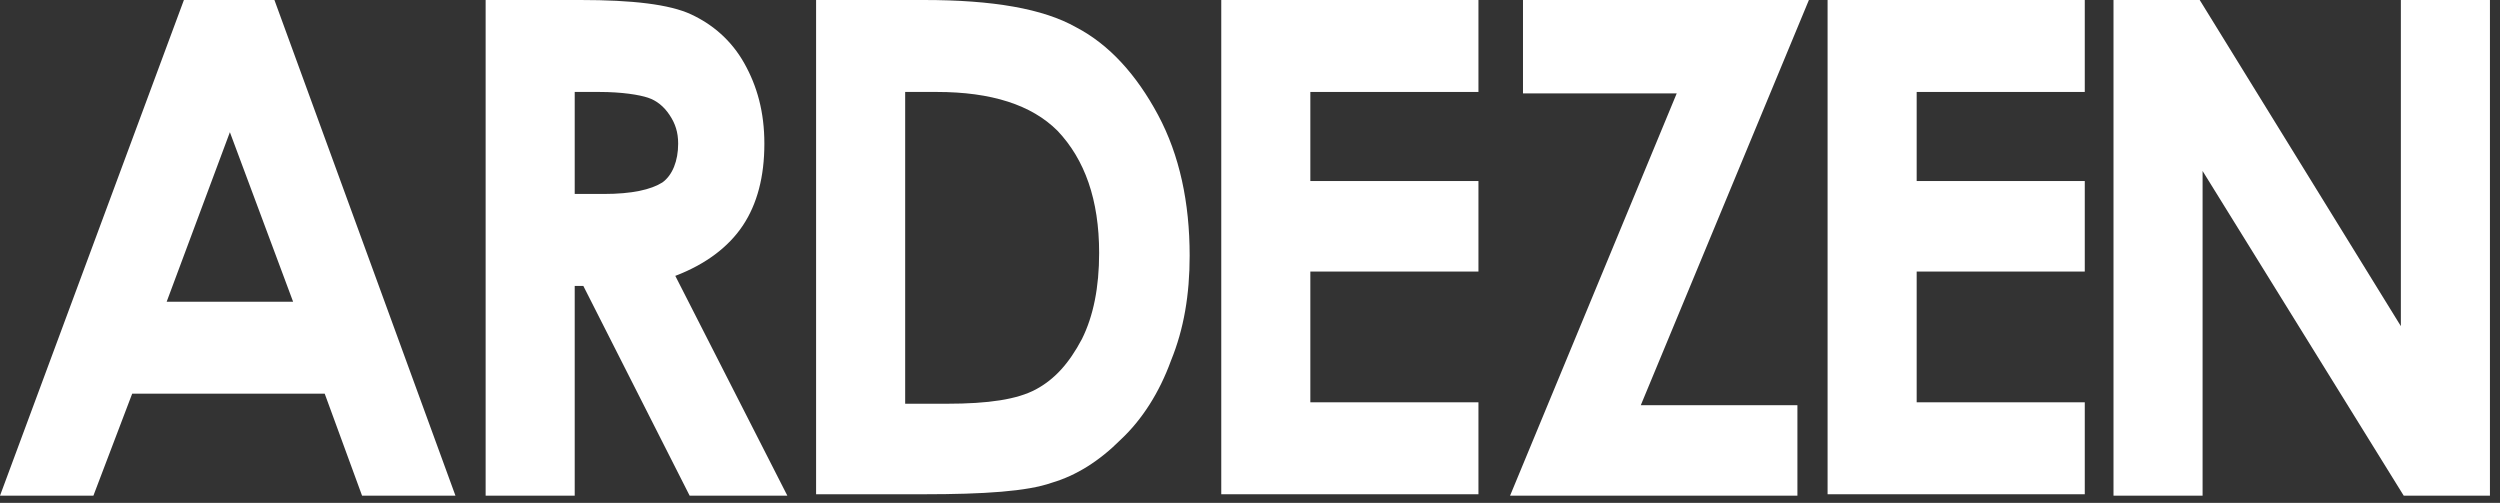 <svg width="174" height="35" viewBox="0 0 174 35" fill="none" xmlns="http://www.w3.org/2000/svg">
<rect x="0" y="0" width="174" height="35" fill="#333333" stroke="none"/>
<path d="M12.8 0H19.1L31.7 34.5H25.2L22.6 27.4H9.2L6.5 34.5H0L12.8 0ZM16 9.2L11.6 21H20.4L16 9.2Z" fill="white"/>
<path d="M33.8 0H40.4C44 0 46.6 0.3 48.1 1C49.6 1.7 50.9 2.8 51.8 4.4C52.7 6 53.2 7.8 53.2 10C53.2 12.3 52.7 14.2 51.7 15.7C50.7 17.2 49.1 18.4 47 19.2L54.8 34.5H48L40.6 19.9H40V34.5H33.8V0ZM40 13.5H42C44 13.5 45.3 13.2 46.1 12.7C46.8 12.2 47.2 11.2 47.2 10C47.2 9.2 47 8.6 46.6 8C46.2 7.4 45.7 7 45.1 6.8C44.5 6.6 43.3 6.4 41.7 6.4H40V13.5Z" fill="white"/>
<path d="M56.9 0H64.3C69.1 0 72.6 0.6 74.9 1.9C77.2 3.1 79.1 5.2 80.6 8C82.1 10.8 82.8 14.1 82.8 17.8C82.8 20.5 82.4 22.9 81.5 25.1C80.7 27.3 79.5 29.2 78 30.6C76.5 32.1 74.9 33.1 73.2 33.6C71.5 34.2 68.5 34.4 64.3 34.4H56.8V0H56.9ZM63 6.4V28.1H65.9C68.8 28.1 70.8 27.8 72.1 27.1C73.4 26.4 74.4 25.3 75.3 23.6C76.1 22 76.5 20 76.5 17.6C76.5 13.9 75.5 11.1 73.6 9.1C71.8 7.3 69 6.4 65.2 6.4H63Z" fill="white"/>
<path d="M85 0H102.9V6.4H91.2V12.6H102.9V18.9H91.2V28H102.9V34.4H85V0Z" fill="white"/>
<path d="M106.1 0H125.9L114.2 28.2H125.1V34.5H105.1L116.7 6.5H106V0H106.1Z" fill="white"/>
<path d="M127.2 0H145.1V6.4H133.4V12.6H145.1V18.9H133.4V28H145.1V34.4H127.2V0Z" fill="white"/>
<path d="M147.1 0H153.1L167.1 22.7V0H173.3V34.5H167.3L153.3 11.9V34.5H147.1V0Z" fill="white"/>
</svg>
